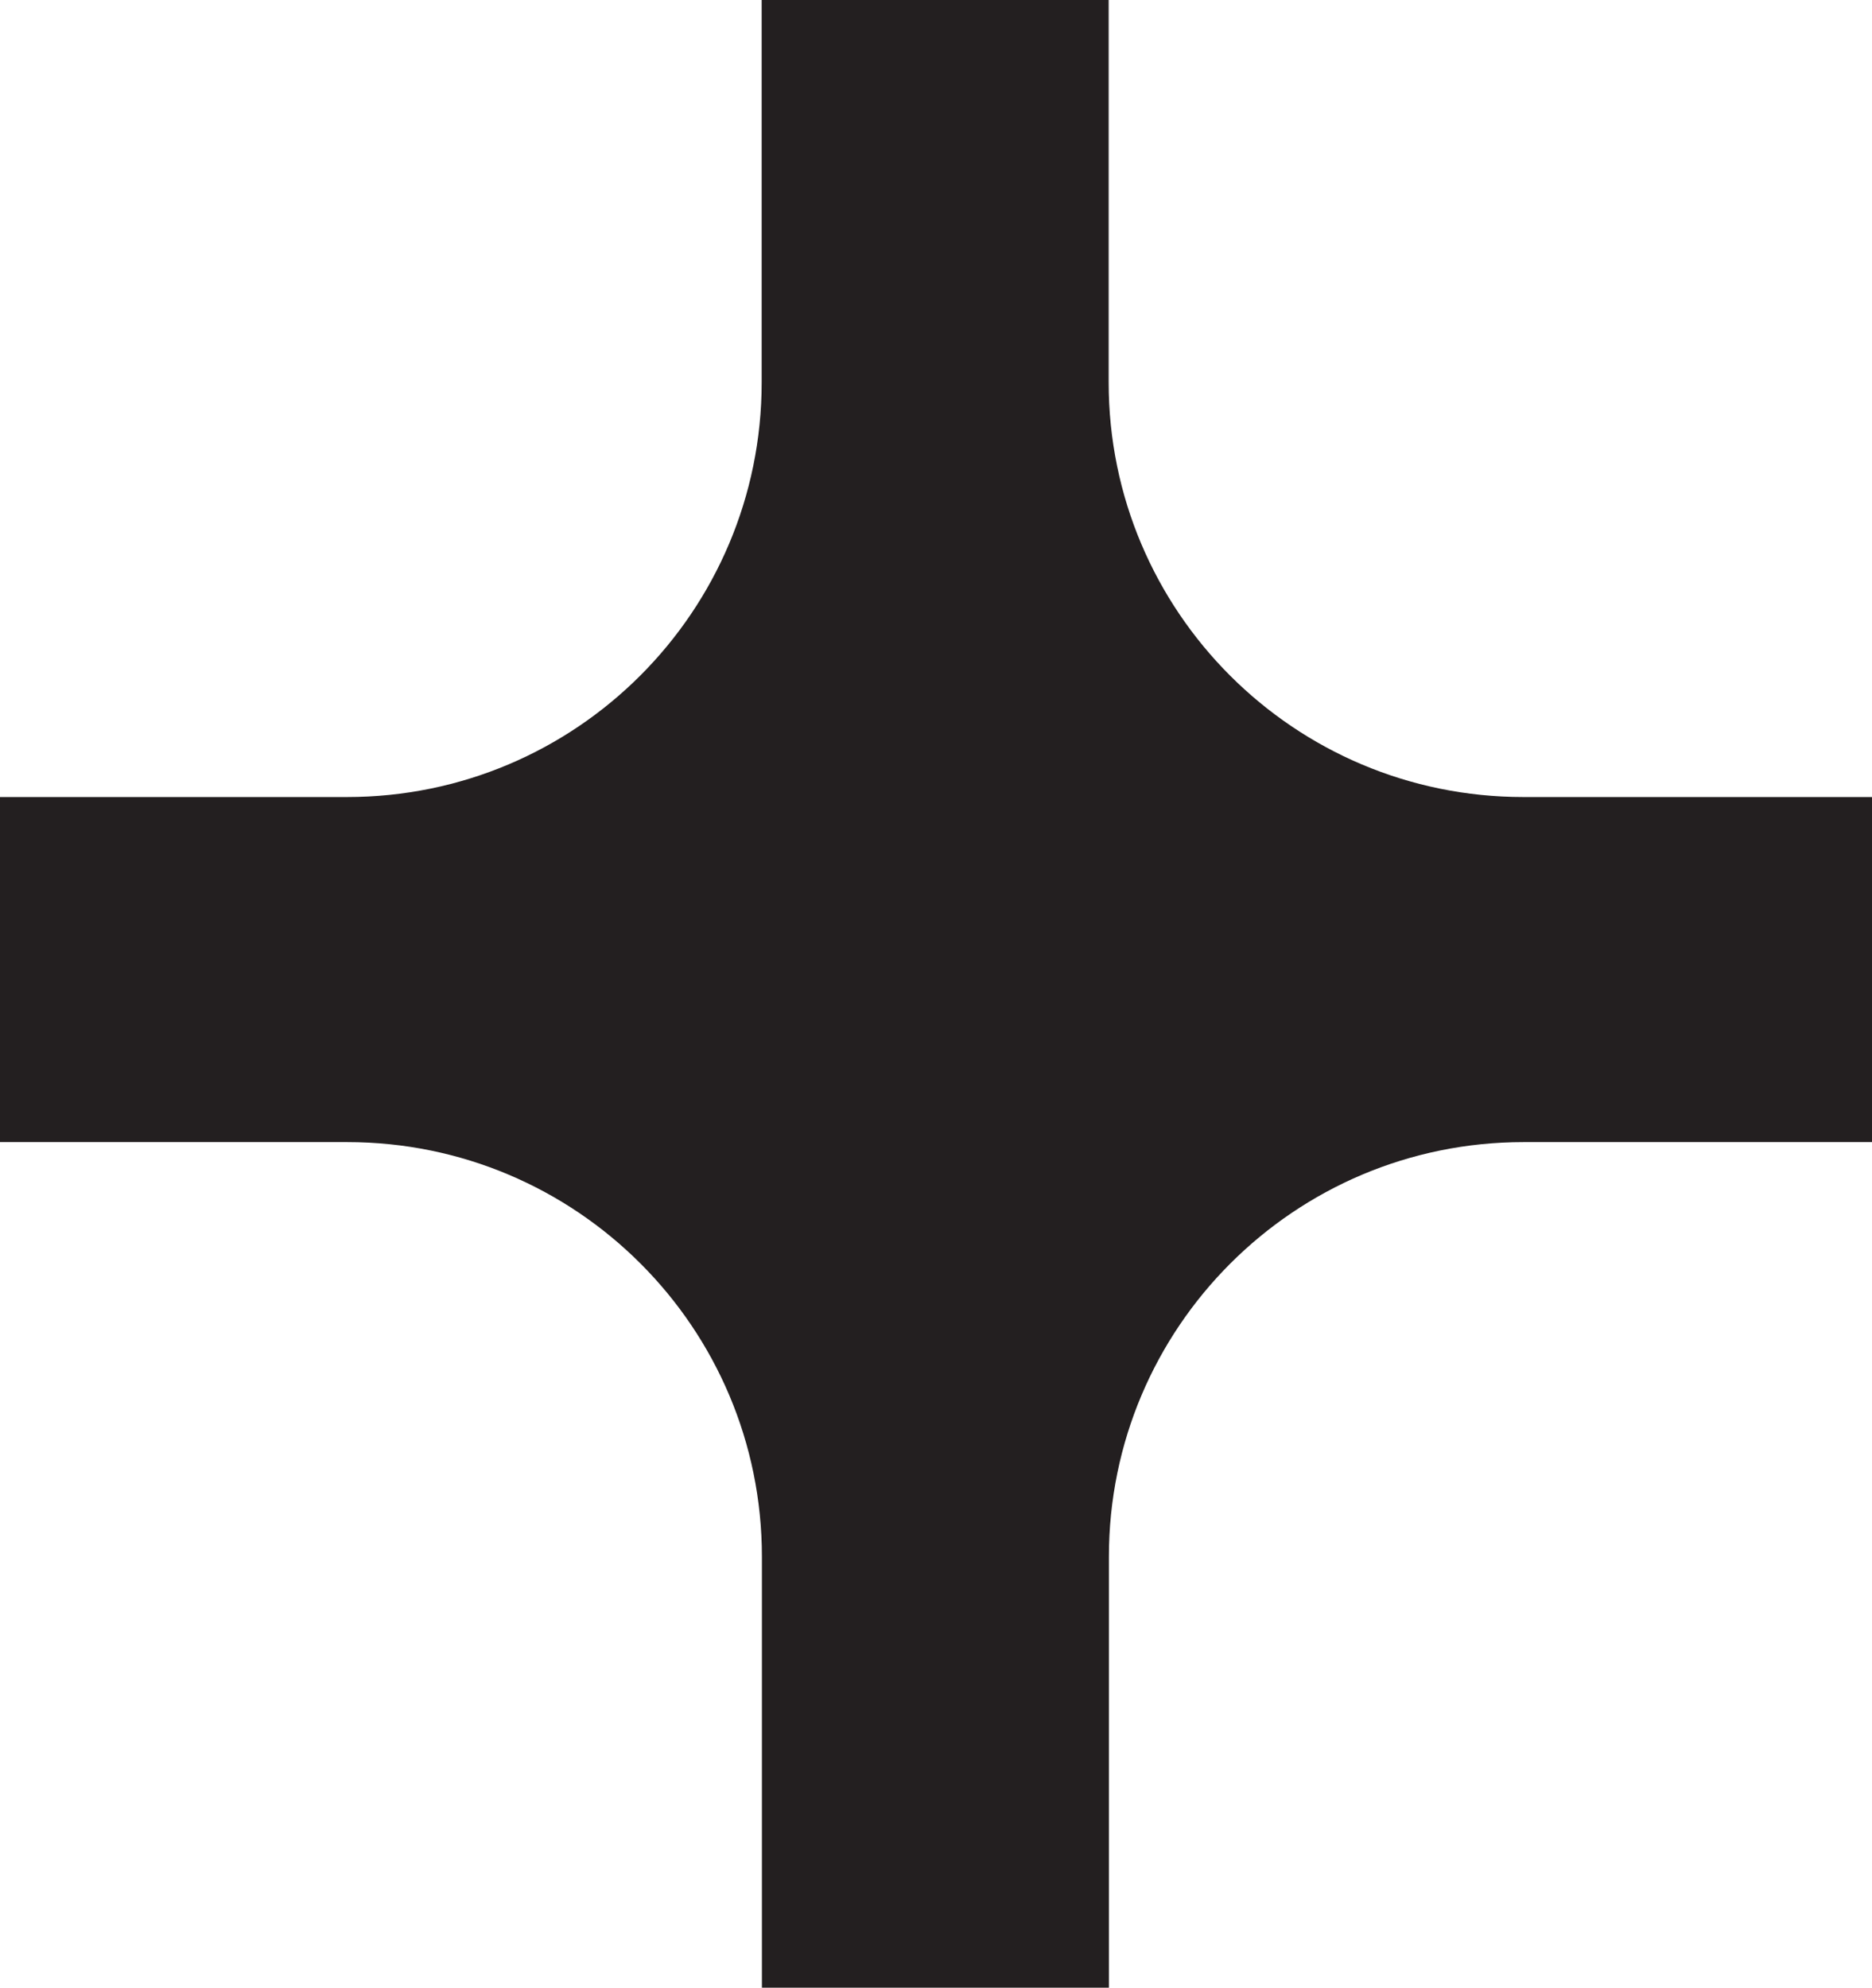 <svg xmlns="http://www.w3.org/2000/svg" data-name="Layer 2" viewBox="0 0 78.28 83.13"><path fill="#231f20" d="M78.28 33.33v14.43H63.71c-9.58 0-17.34 7.76-17.34 17.34v18.02H31.86V65.1c0-9.58-7.76-17.34-17.34-17.34H0V33.33h14.51c9.58 0 17.34-7.76 17.34-17.34V0h14.51v15.99c0 9.58 7.76 17.34 17.34 17.34h14.57z" data-name="Layer 1"/></svg>